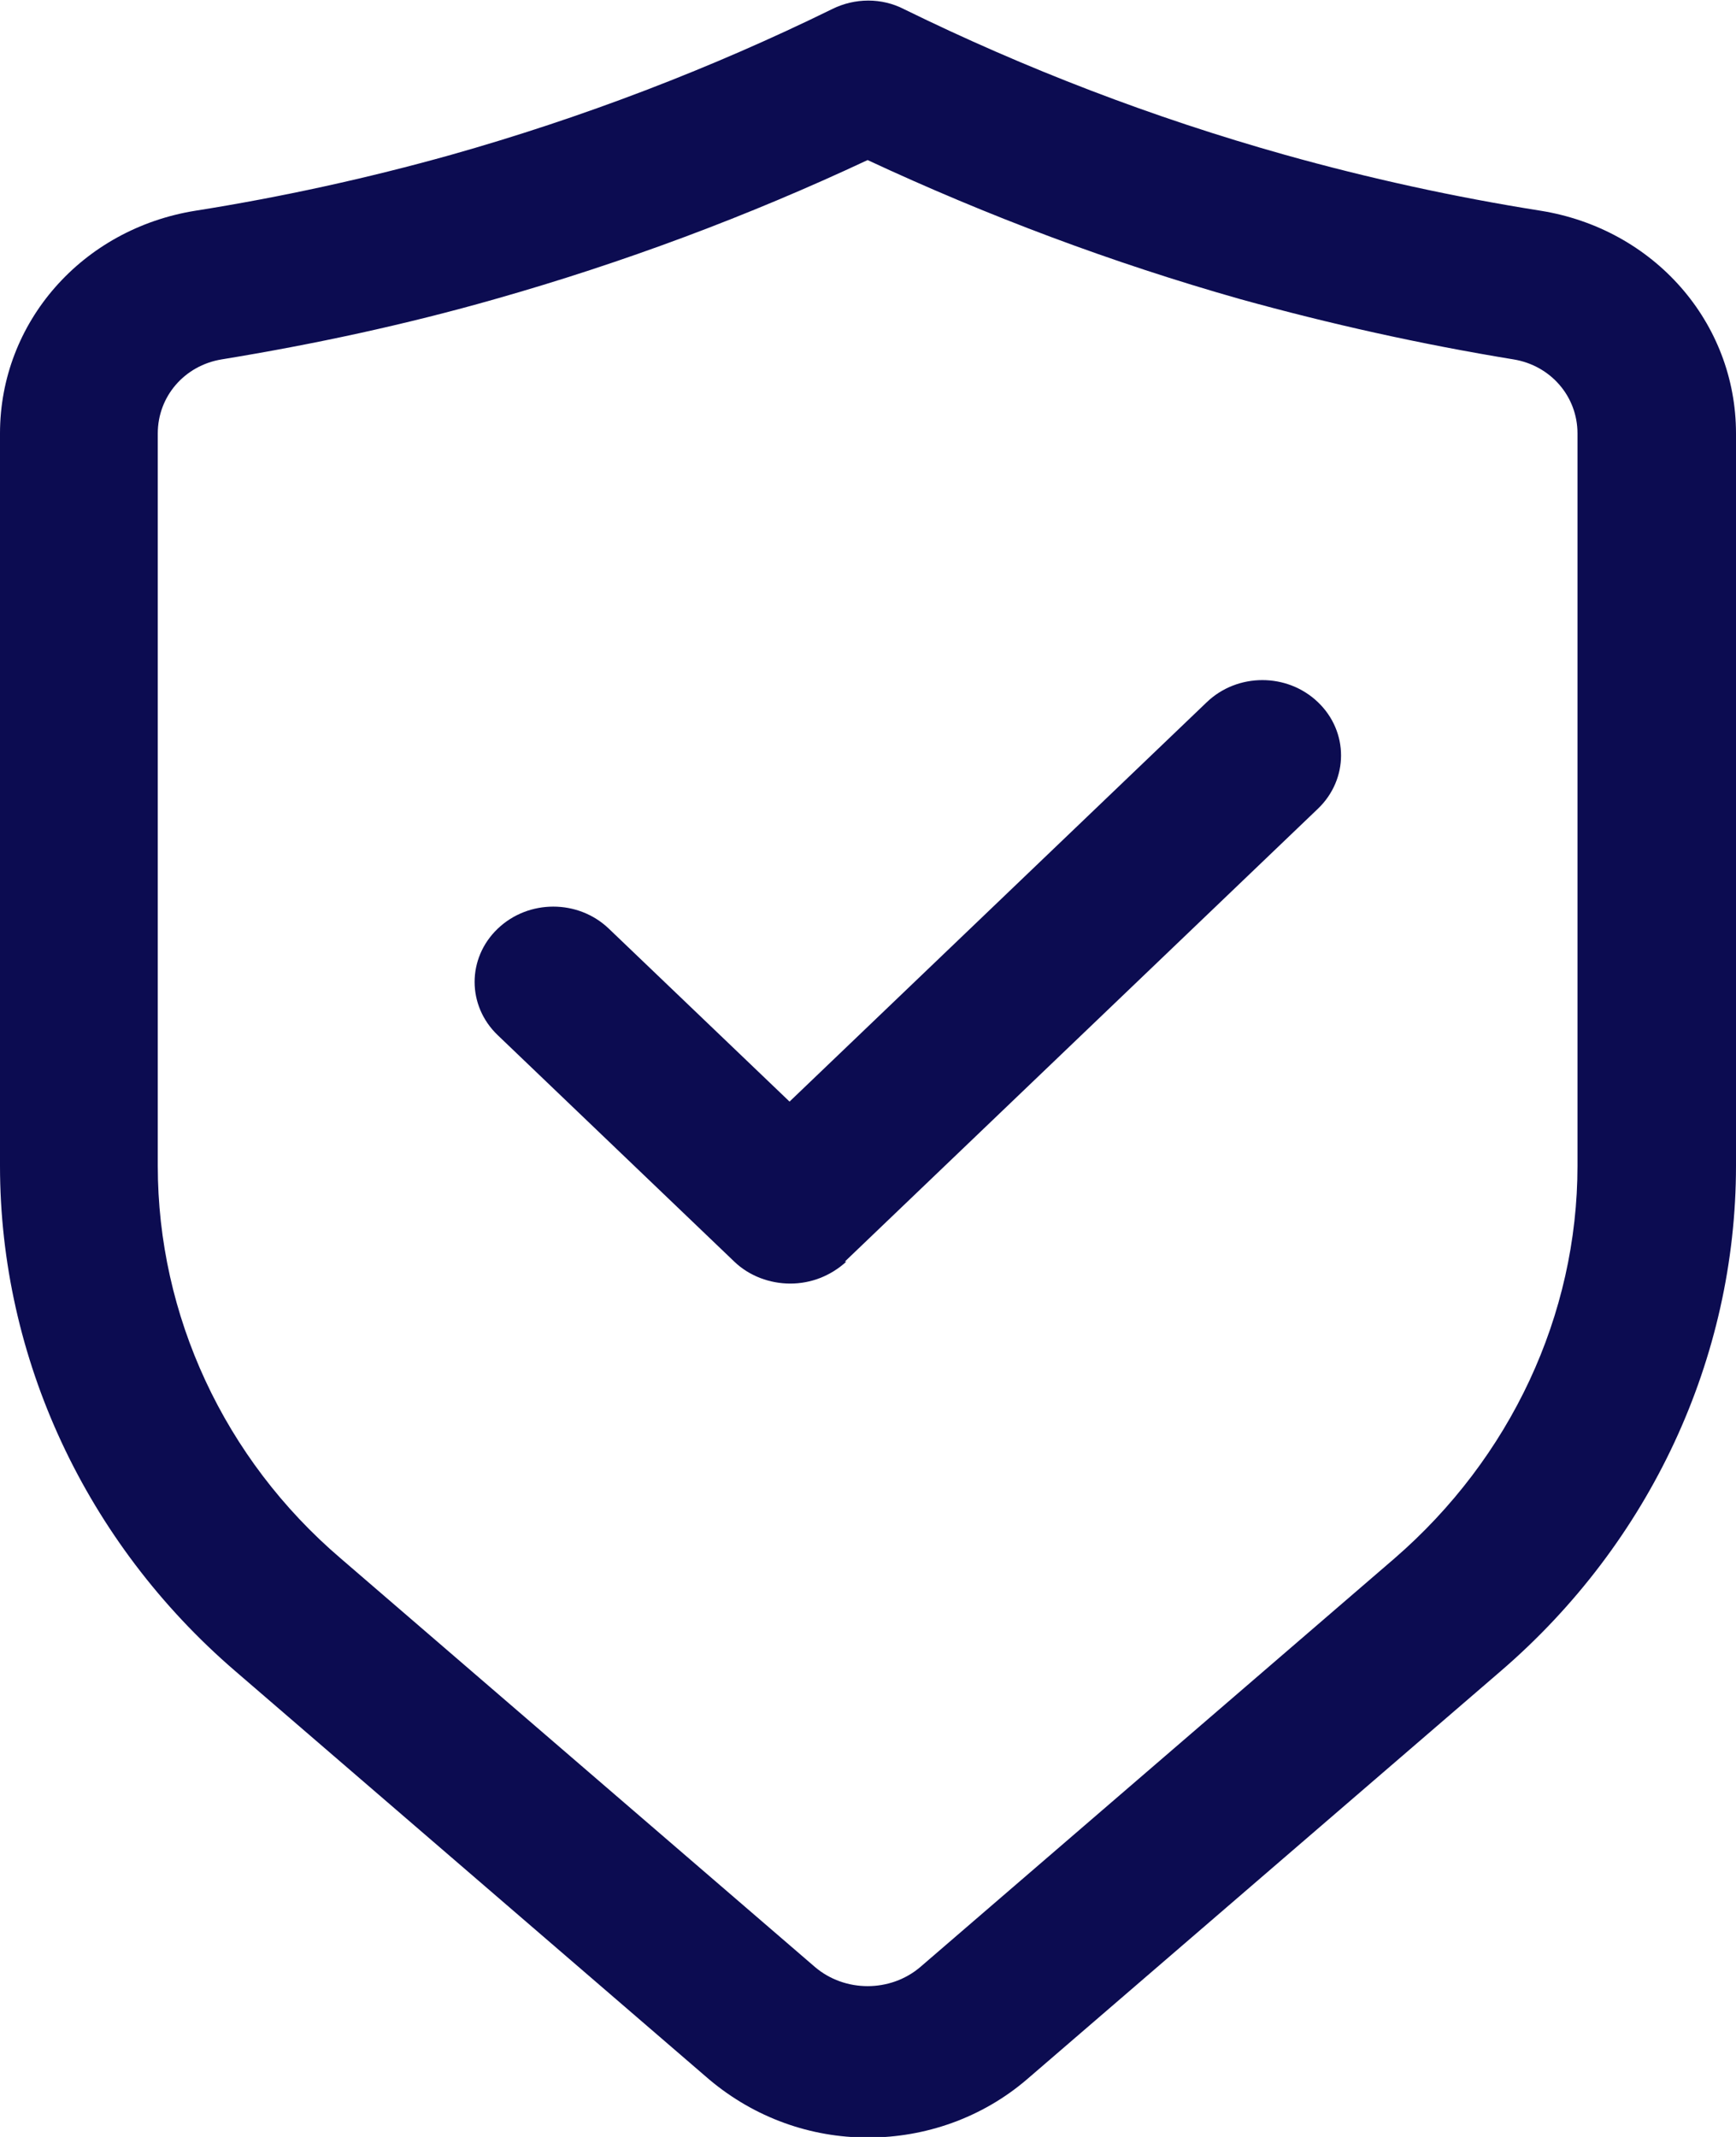 <?xml version="1.0" encoding="UTF-8"?> <svg xmlns="http://www.w3.org/2000/svg" width="26" height="32" viewBox="0 0 26 32" fill="none"><path d="M12.994 32.009C12.144 32.009 11.305 31.715 10.62 31.138L3.52 25.021C1.288 23.099 0 20.341 0 17.457V6.49C0 4.828 1.229 3.426 2.93 3.155C4.217 2.951 5.505 2.669 6.757 2.318C8.718 1.764 10.643 1.029 12.463 0.136C12.805 -0.034 13.207 -0.034 13.537 0.136C15.357 1.029 17.27 1.764 19.243 2.318C20.495 2.669 21.783 2.951 23.07 3.155C24.771 3.426 26 4.828 26 6.49V17.457C26 20.341 24.712 23.099 22.48 25.021L15.38 31.138C14.707 31.715 13.856 32.009 13.006 32.009H12.994ZM12.994 2.397C11.21 3.234 9.332 3.935 7.418 4.478C6.072 4.862 4.702 5.156 3.319 5.382C2.764 5.473 2.363 5.936 2.363 6.49V17.457C2.363 19.696 3.355 21.844 5.103 23.337L12.203 29.453C12.652 29.838 13.337 29.838 13.786 29.453L20.885 23.337C22.622 21.833 23.626 19.696 23.626 17.457V6.49C23.626 5.936 23.224 5.473 22.669 5.382C21.287 5.156 19.916 4.851 18.57 4.478C16.656 3.935 14.79 3.234 12.994 2.397ZM12.652 18.893L19.739 12.11C20.2 11.668 20.2 10.956 19.739 10.515C19.279 10.074 18.534 10.074 18.074 10.515L11.825 16.496L9.119 13.907C8.659 13.466 7.915 13.466 7.454 13.907C6.993 14.348 6.993 15.06 7.454 15.501L10.998 18.893C11.222 19.108 11.529 19.221 11.836 19.221C12.144 19.221 12.439 19.108 12.675 18.893H12.652Z" fill="#0C0C51"></path></svg> 